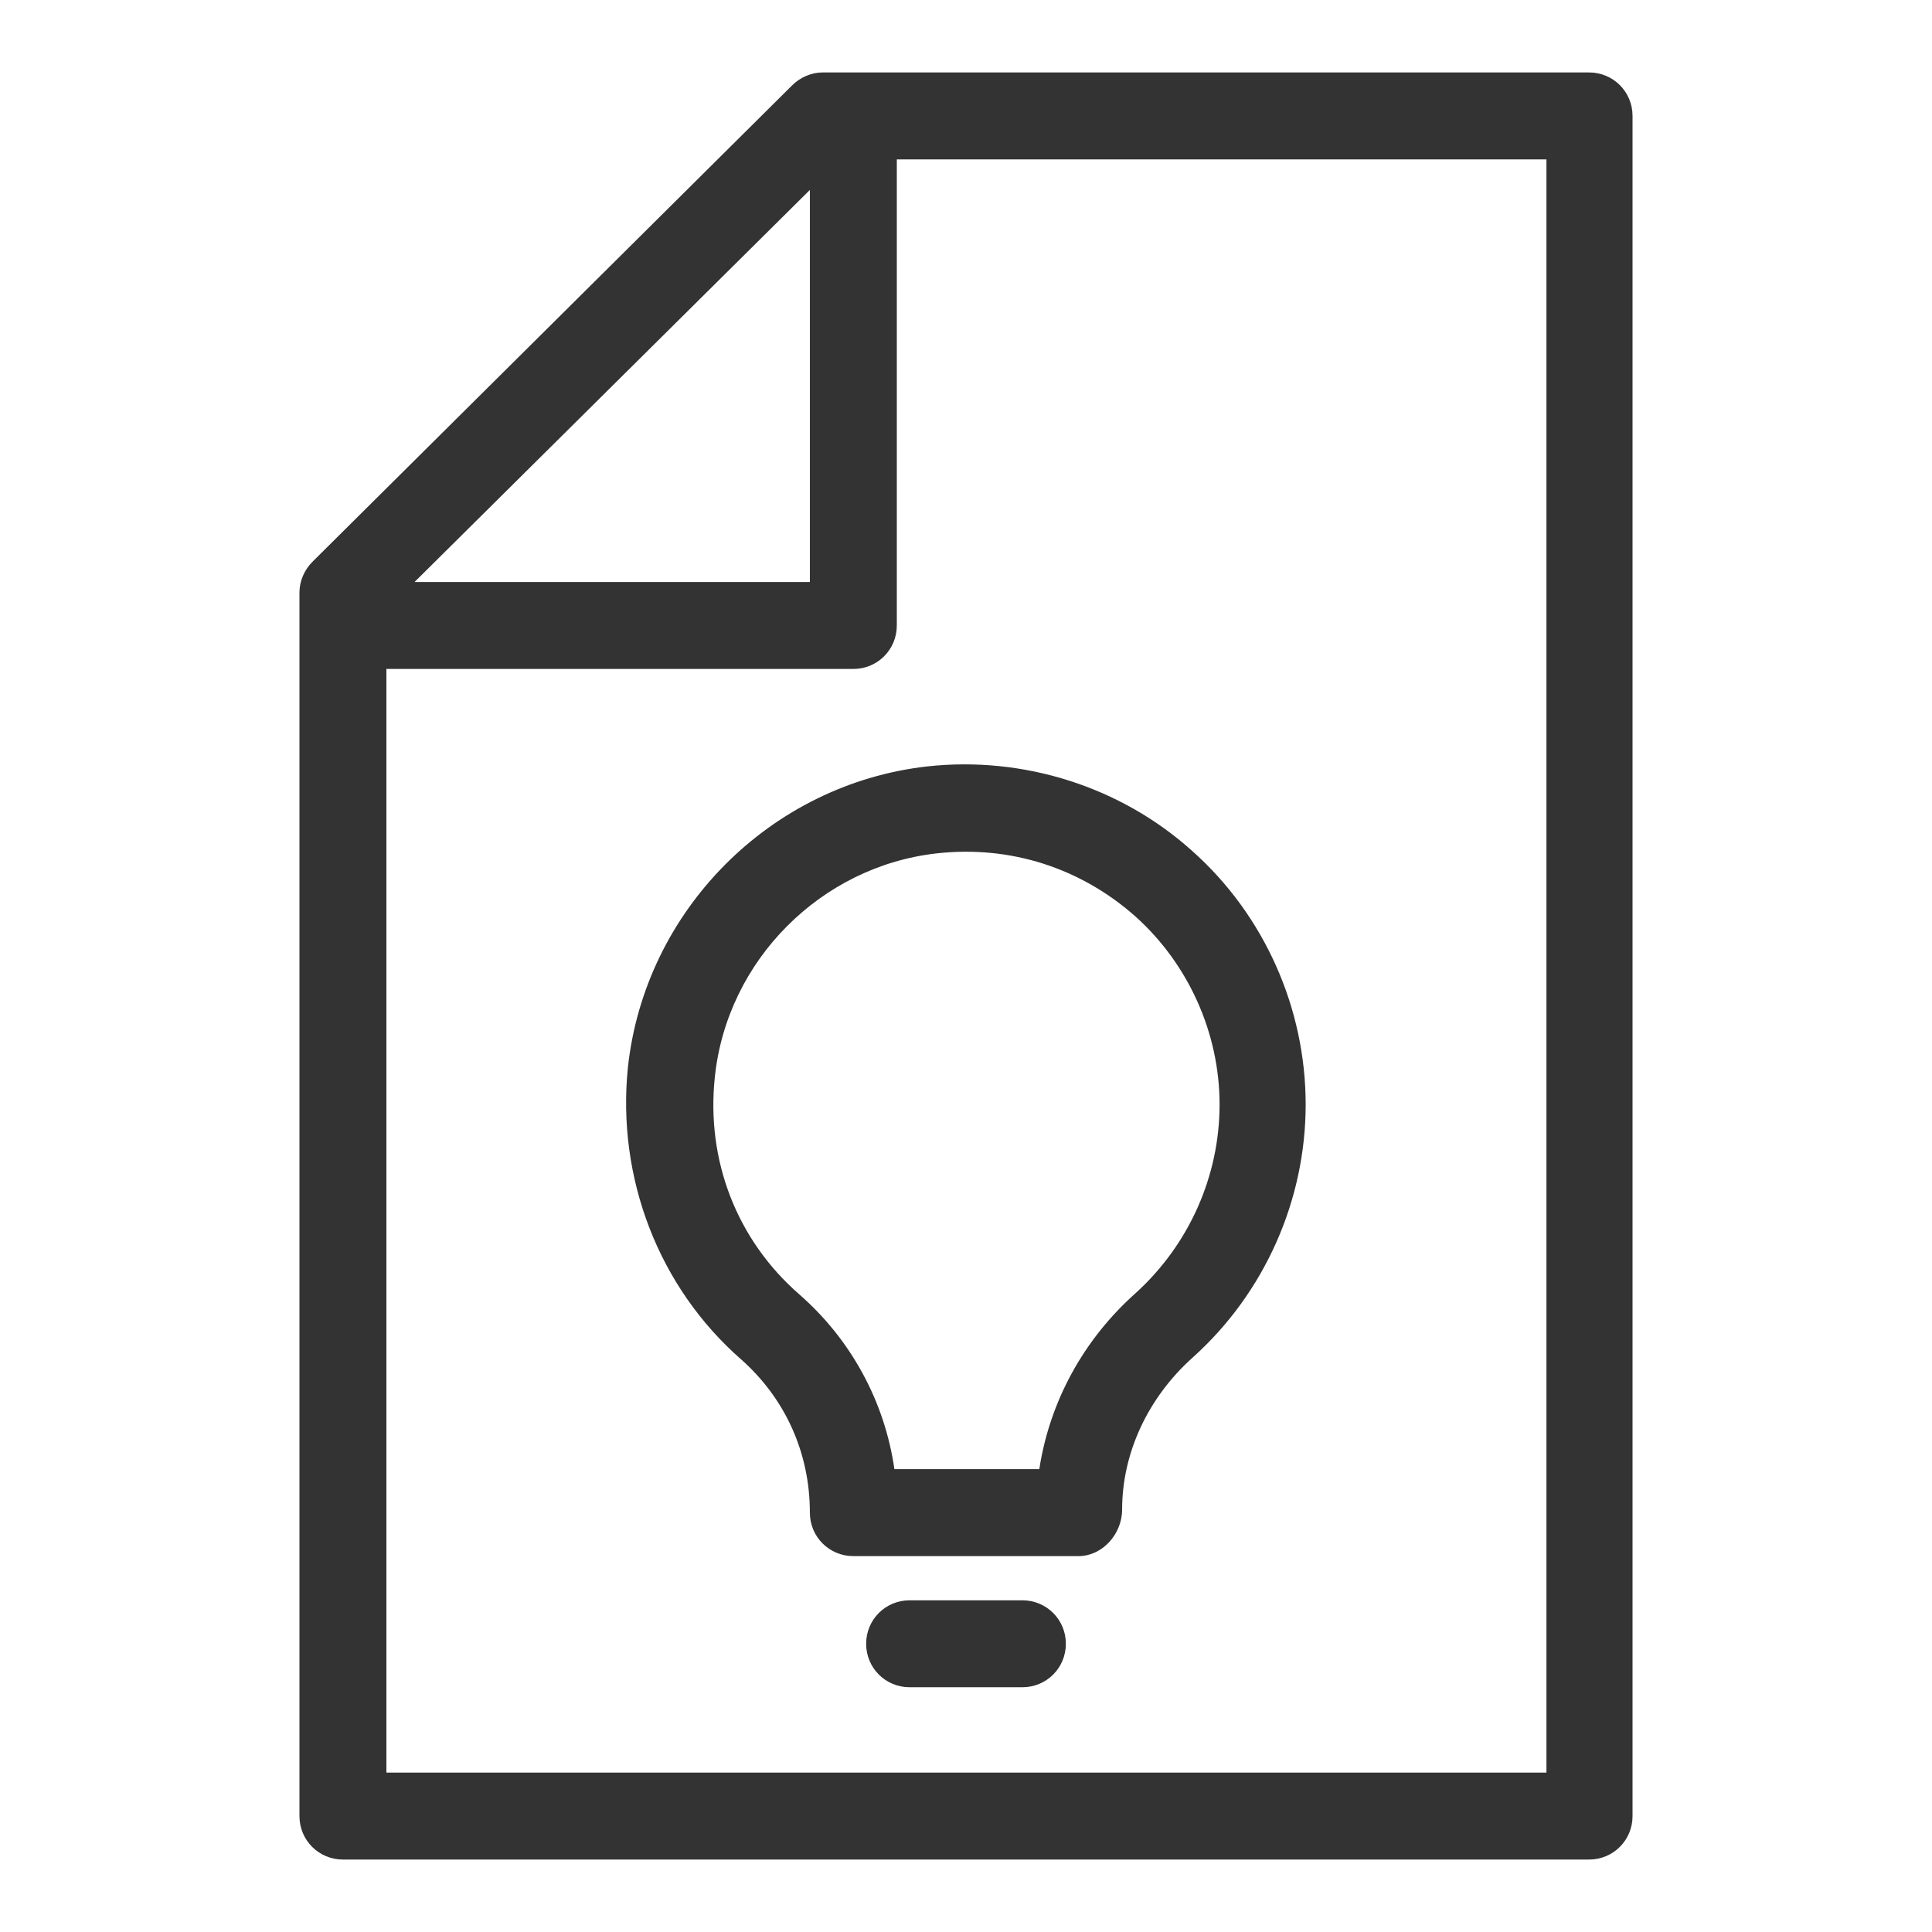 <svg width="16" height="16" viewBox="0 0 16 16" fill="none" xmlns="http://www.w3.org/2000/svg">
<g clip-path="url(#clip0_16043_3504)">
<path d="M13.16 0.6H6.813C6.72 0.6 6.627 0.64 6.56 0.707L2.587 4.653C2.52 4.72 2.48 4.813 2.48 4.907V15.04C2.48 15.24 2.64 15.4 2.84 15.4H13.16C13.36 15.4 13.52 15.24 13.52 15.04V0.96C13.52 0.76 13.36 0.6 13.16 0.6ZM6.707 1.573V4.82H3.433L6.707 1.573ZM12.807 14.68H3.2V5.54H7.067C7.267 5.54 7.427 5.38 7.427 5.18V1.32H12.807V14.68Z" fill="#333333"/>
<path d="M8.467 13.253H7.533C7.333 13.253 7.173 13.413 7.173 13.613C7.173 13.813 7.333 13.973 7.533 13.973H8.467C8.667 13.973 8.827 13.813 8.827 13.613C8.827 13.413 8.667 13.253 8.467 13.253Z" fill="#333333"/>
<path d="M5.2 8.84C5.107 9.753 5.453 10.66 6.14 11.26C6.5 11.58 6.707 12.027 6.707 12.527C6.707 12.727 6.867 12.887 7.067 12.887H8.933C9.127 12.887 9.293 12.707 9.293 12.5C9.293 12.033 9.507 11.573 9.88 11.24C10.473 10.707 10.813 9.94 10.813 9.147C10.813 8.353 10.473 7.58 9.873 7.047C9.28 6.513 8.473 6.26 7.68 6.347C6.38 6.493 5.34 7.54 5.2 8.84ZM7.76 7.067C8.367 7 8.947 7.187 9.4 7.587C9.84 7.98 10.1 8.553 10.1 9.147C10.1 9.74 9.847 10.307 9.407 10.707C8.973 11.093 8.693 11.607 8.607 12.167H7.407C7.327 11.607 7.047 11.093 6.62 10.72C6.1 10.267 5.847 9.607 5.92 8.92C6.02 7.953 6.8 7.173 7.76 7.067Z" fill="#333333"/>
</g>
<defs>
<clipPath id="clip0_16043_3504">
<rect width="16" height="16" fill="white"/>
</clipPath>
</defs>
</svg>
